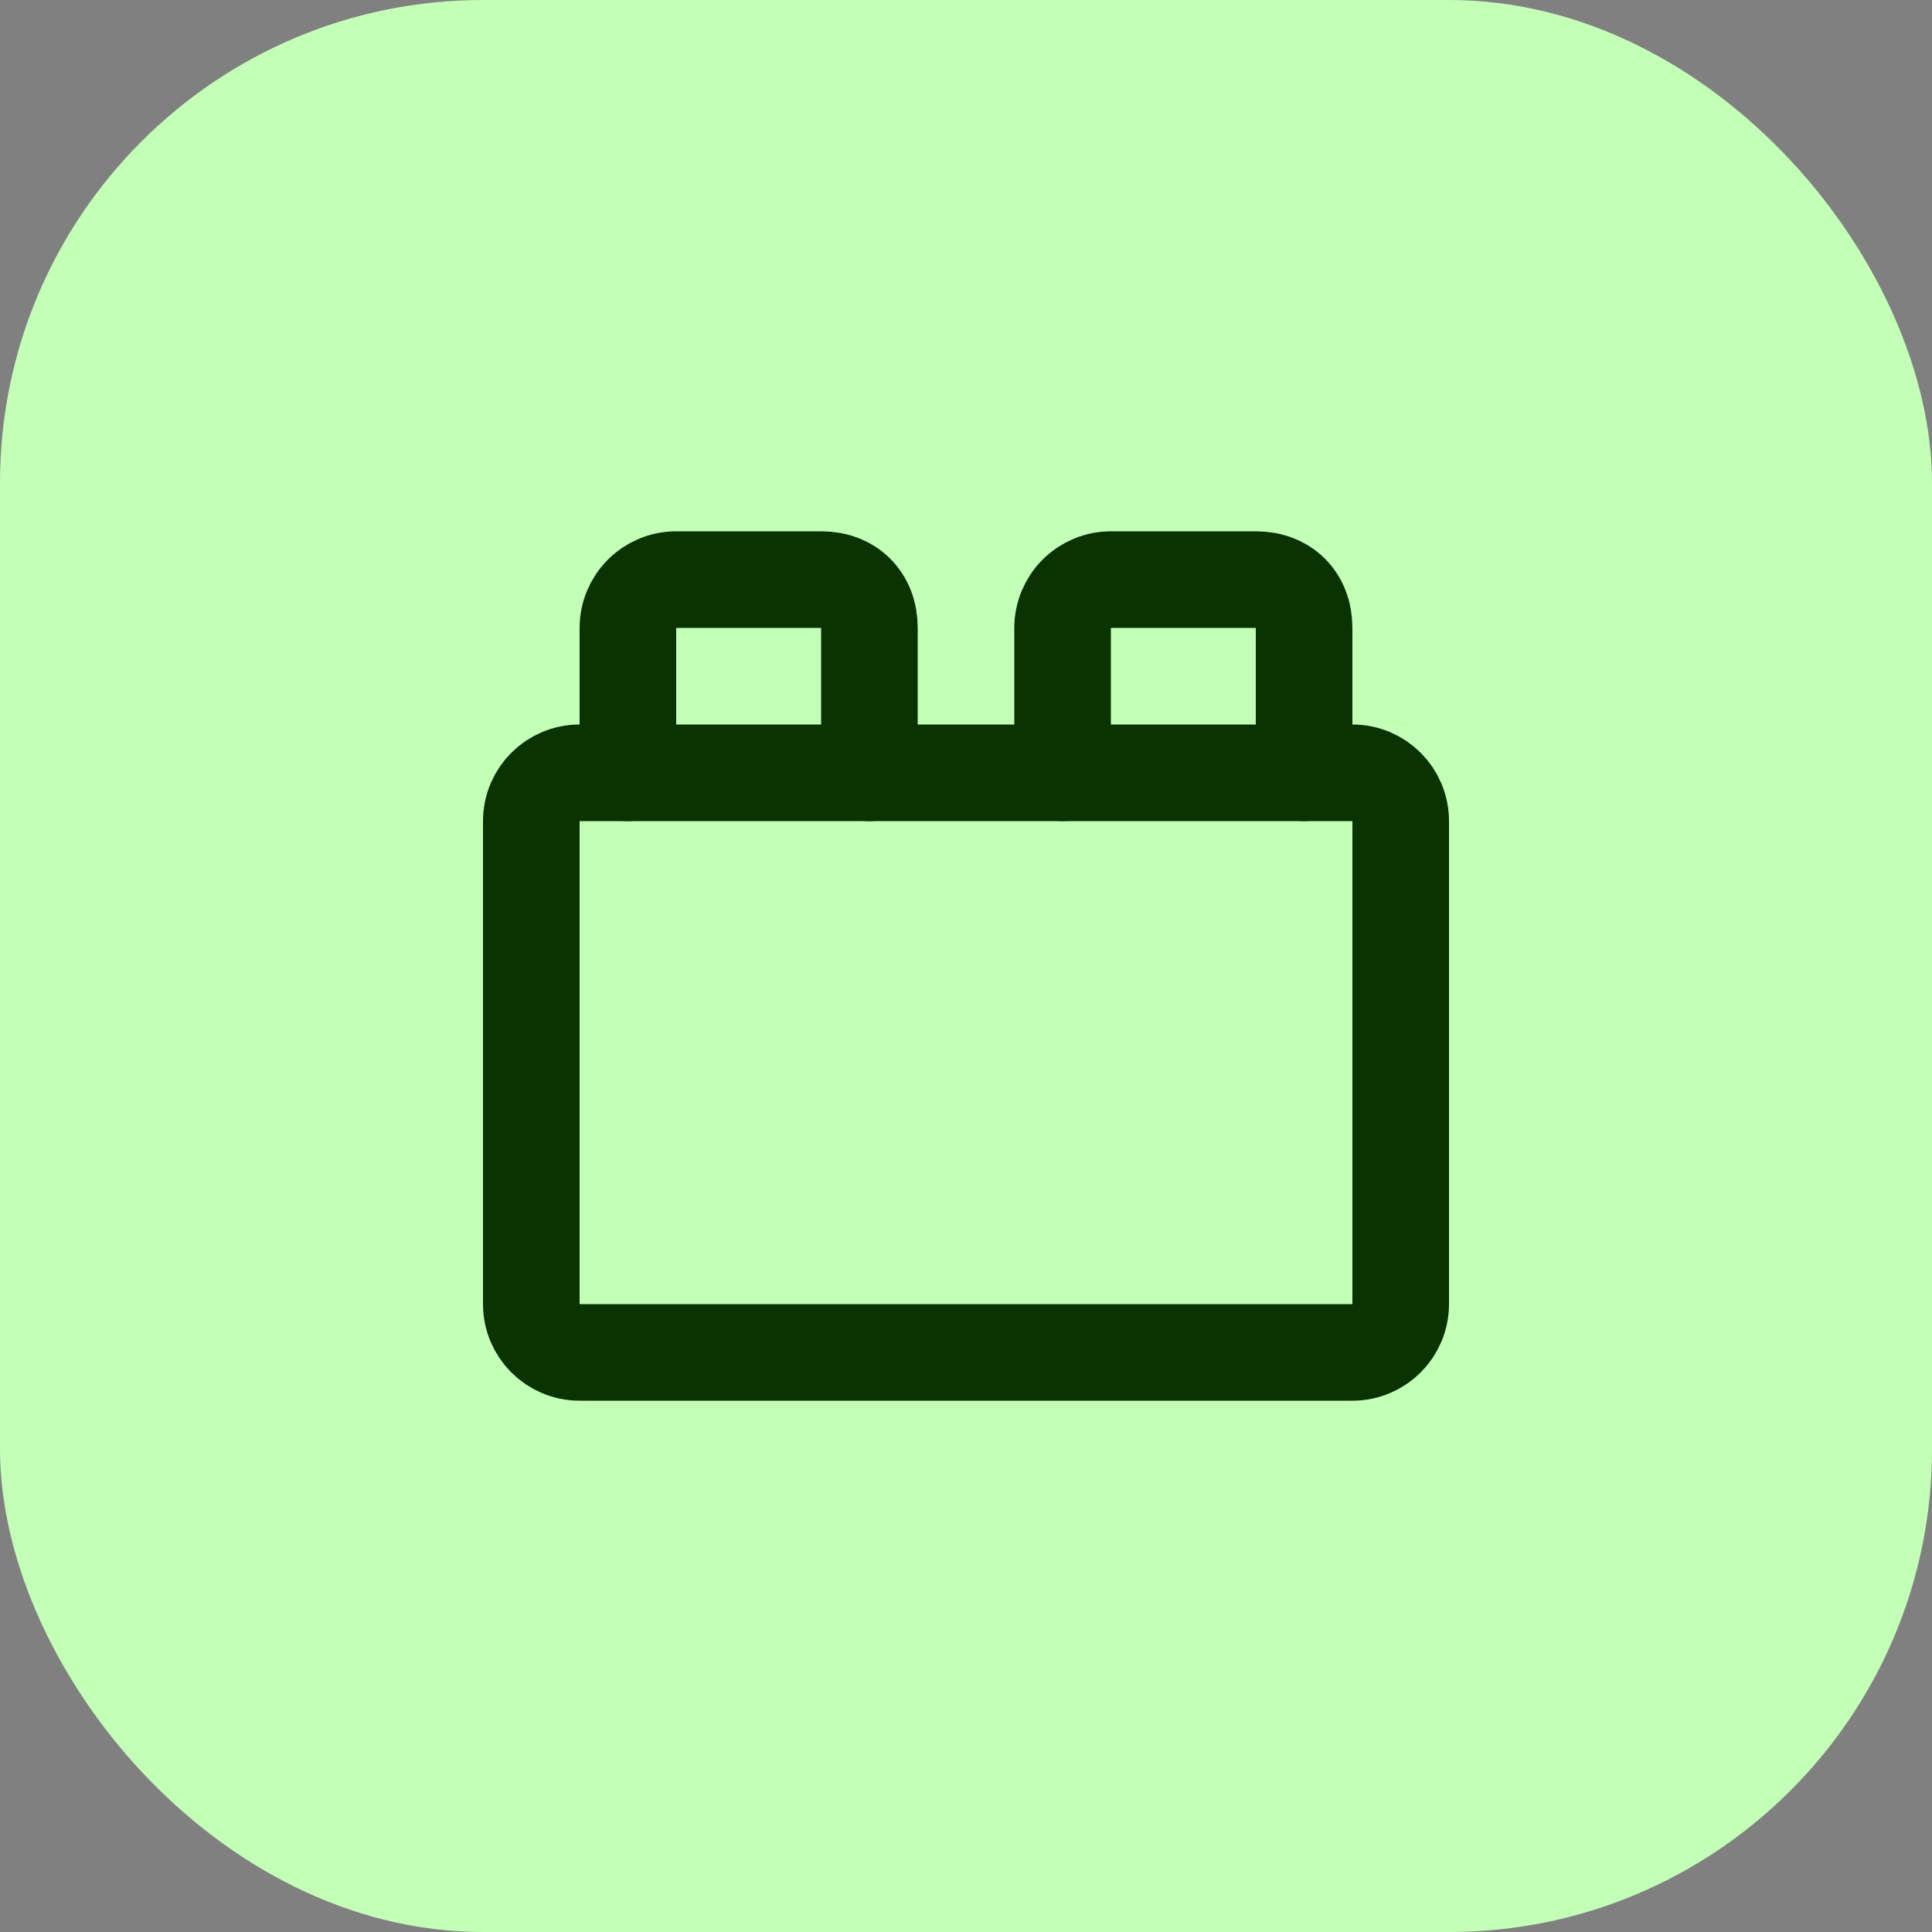 <svg width="80" height="80" viewBox="0 0 80 80" fill="none" xmlns="http://www.w3.org/2000/svg">
<rect x="0" y="0" width="80" height="80" fill="#808080" stroke="none"/>
<rect width="80" height="80" rx="20" fill="#C4FFB8"/>
<path d="M56 32H24C22.895 32 22 32.895 22 34V54C22 55.105 22.895 56 24 56H56C57.105 56 58 55.105 58 54V34C58 32.895 57.105 32 56 32Z" stroke="#093300" stroke-width="4" stroke-linecap="round" stroke-linejoin="round"/>
<path d="M36 32V26C36 24.8 35.2 24 34 24H28C27.47 24 26.961 24.211 26.586 24.586C26.211 24.961 26 25.47 26 26V32" stroke="#093300" stroke-width="4" stroke-linecap="round" stroke-linejoin="round"/>
<path d="M54 32V26C54 24.8 53.2 24 52 24H46C45.47 24 44.961 24.211 44.586 24.586C44.211 24.961 44 25.47 44 26V32" stroke="#093300" stroke-width="4" stroke-linecap="round" stroke-linejoin="round"/>
</svg>
